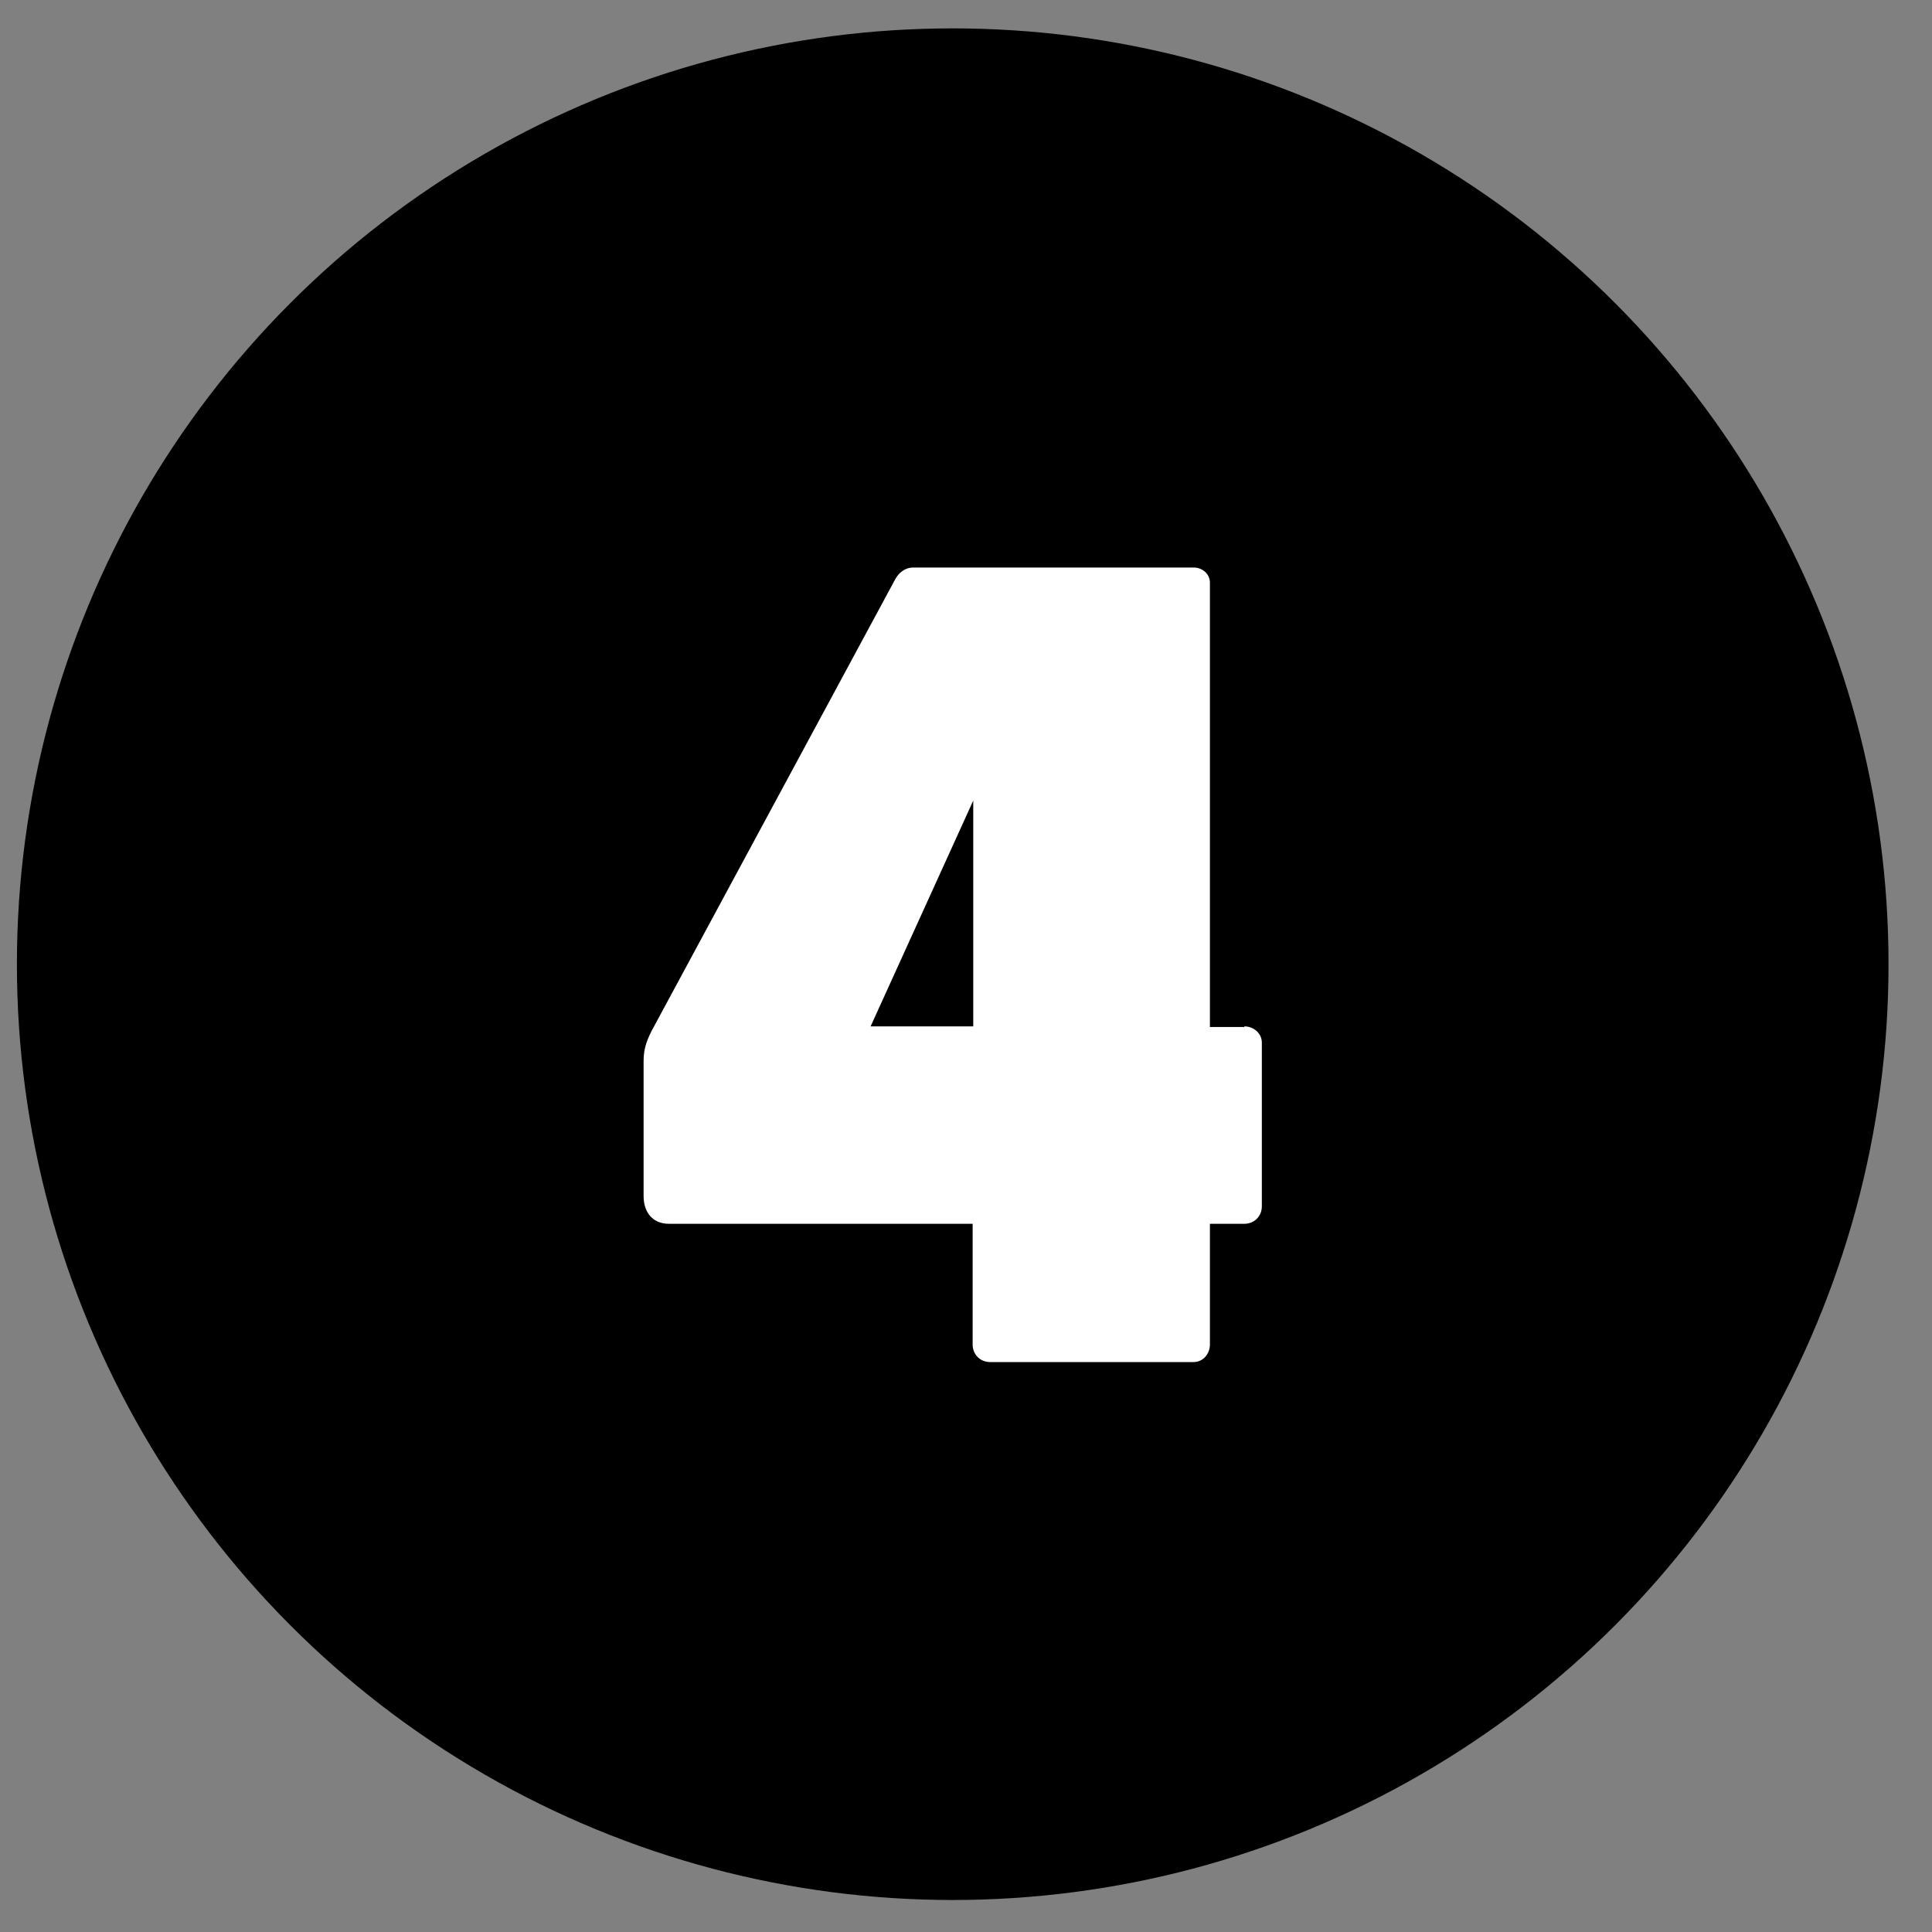 <?xml version="1.0" encoding="UTF-8"?>
<svg id="Layer_1" data-name="Layer 1" xmlns="http://www.w3.org/2000/svg" viewBox="0 0 32 32">
  <rect x="0" y="0" width="32" height="32" fill="#808080" stroke="none"/>
  <defs>
    <style>
      .cls-1 {
        fill: none;
      }

      .cls-2 {
        fill: #fff;
      }
    </style>
  </defs>
  <rect id="Rectangle_200" data-name="Rectangle 200" class="cls-1" width="32" height="32"/>
  <circle id="Ellipse_35" data-name="Ellipse 35" cx="15.78" cy="15.97" r="15.5"/>
  <path class="cls-2" d="M20.61,17c.15,0,.29.11.29.27v2.71c0,.17-.13.29-.29.29h-.57v2c0,.15-.11.29-.27.29h-3.37c-.17,0-.29-.13-.29-.29v-2h-5.03c-.27,0-.42-.19-.42-.46v-2.23c0-.19.04-.32.13-.5l4.04-7.49c.06-.11.17-.19.29-.19h4.65c.15,0,.27.11.27.25v7.36h.57ZM14.42,17h1.7v-3.74l-1.7,3.74Z"/>
</svg>